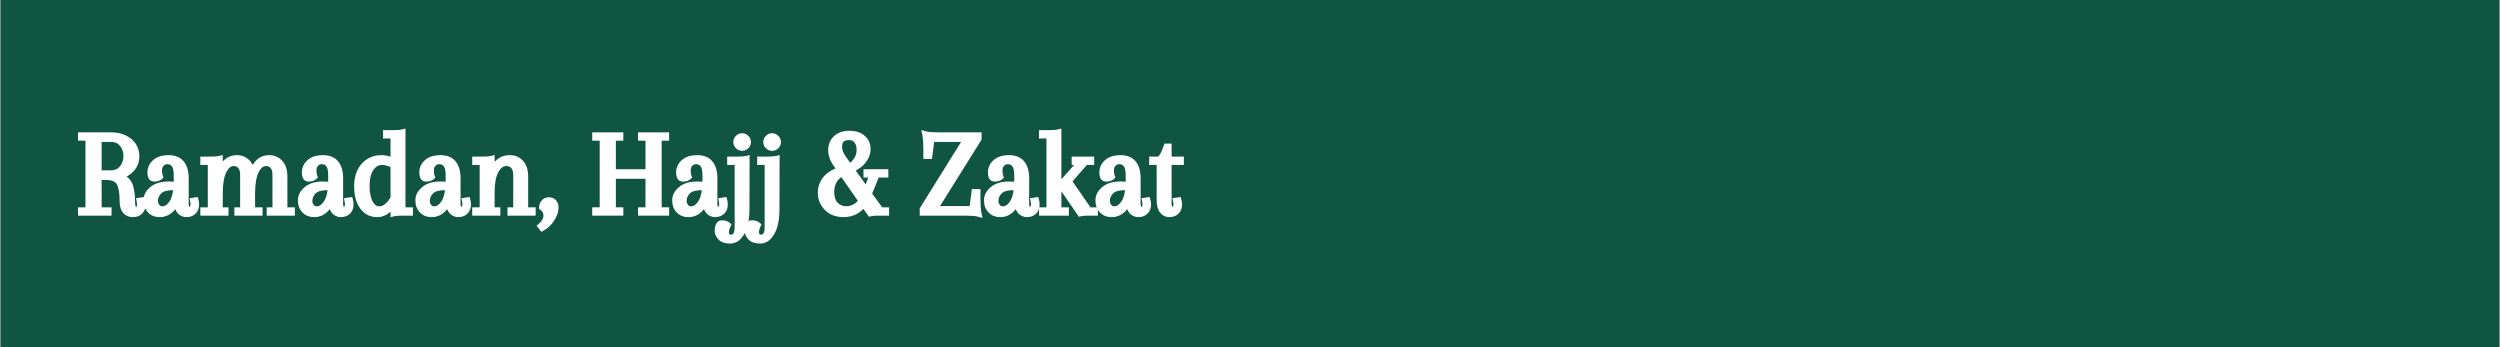 <svg version="1.0" preserveAspectRatio="xMidYMid meet" height="529" viewBox="0 0 2856 396.75" zoomAndPan="magnify" width="3808" xmlns:xlink="http://www.w3.org/1999/xlink" xmlns="http://www.w3.org/2000/svg"><rect x="0" y="0" width="2856" height="396.75" fill="#808080" stroke="none"/><defs><g></g><clipPath id="0c7dac974a"><path clip-rule="nonzero" d="M 0.898 0 L 2855.102 0 L 2855.102 396.5 L 0.898 396.5 Z M 0.898 0"></path></clipPath></defs><g clip-path="url(#0c7dac974a)"><path fill-rule="nonzero" fill-opacity="1" d="M 0.898 0 L 2855.102 0 L 2855.102 396.5 L 0.898 396.5 Z M 0.898 0" fill="#ffffff"></path><path fill-rule="nonzero" fill-opacity="1" d="M 0.898 0 L 2855.102 0 L 2855.102 396.5 L 0.898 396.5 Z M 0.898 0" fill="#105541"></path></g><g fill-opacity="1" fill="#ffffff"><g transform="translate(87.695, 242.849)"><g><path d="M 67.578 -6.438 C 67.672 -6.438 67.719 -6.438 67.719 -6.438 C 67.812 -6.438 67.879 -6.457 67.922 -6.5 C 67.973 -6.551 68.094 -6.672 68.281 -6.859 C 68.645 -7.328 68.828 -8.023 68.828 -8.953 C 68.828 -10.348 68.691 -11.609 68.422 -12.734 L 67.719 -16.375 L 71.359 -16.922 L 74.016 -17.344 L 77.094 -17.766 L 77.922 -14.688 C 78.391 -13.008 78.625 -11.191 78.625 -9.234 C 78.625 -4.848 77.27 -1.348 74.562 1.266 C 71.863 3.867 68.461 5.172 64.359 5.172 C 59.41 5.172 55.609 3.562 52.953 0.344 C 50.297 -2.875 48.969 -7.234 48.969 -12.734 C 48.969 -21.773 47.895 -28.301 45.75 -32.312 C 45.094 -33.438 44.207 -34.367 43.094 -35.109 C 42.156 -35.766 40.914 -36.281 39.375 -36.656 C 37.844 -37.031 36.051 -37.219 34 -37.219 L 28.406 -37.219 L 28.406 -6.016 L 39.734 -6.016 L 39.734 3.5 L 1.406 3.5 L 1.406 -6.016 L 9.938 -6.016 L 9.938 -82.125 L 1.406 -82.125 L 1.406 -91.641 L 39.734 -91.641 C 42.535 -91.641 45.238 -91.379 47.844 -90.859 C 50.457 -90.348 52.93 -89.555 55.266 -88.484 C 57.598 -87.41 59.789 -86.082 61.844 -84.5 C 65.008 -81.977 67.406 -79.039 69.031 -75.688 C 70.664 -72.332 71.484 -68.602 71.484 -64.5 C 71.484 -57.781 69.391 -52.133 65.203 -47.562 C 62.867 -44.957 60.113 -42.812 56.938 -41.125 C 58.156 -40.289 59.227 -39.336 60.156 -38.266 C 61.094 -37.191 61.91 -36.023 62.609 -34.766 C 63.305 -33.504 63.891 -32.129 64.359 -30.641 C 64.734 -29.336 65.055 -27.984 65.328 -26.578 C 65.609 -25.18 65.844 -23.734 66.031 -22.234 C 66.219 -20.742 66.359 -19.207 66.453 -17.625 C 66.547 -16.039 66.594 -14.41 66.594 -12.734 C 66.594 -9.461 66.922 -7.363 67.578 -6.438 Z M 39.031 -80.719 L 28.406 -80.719 L 28.406 -48.266 L 39.031 -48.266 C 43.508 -48.266 46.961 -49.805 49.391 -52.891 C 51.992 -56.148 53.297 -60.02 53.297 -64.5 C 53.297 -65.145 53.273 -65.77 53.234 -66.375 C 53.191 -66.988 53.125 -67.598 53.031 -68.203 C 52.938 -68.805 52.797 -69.391 52.609 -69.953 C 52.422 -70.516 52.234 -71.07 52.047 -71.625 C 51.859 -72.188 51.625 -72.723 51.344 -73.234 C 51.062 -73.754 50.758 -74.242 50.438 -74.703 C 50.113 -75.172 49.766 -75.641 49.391 -76.109 C 48.172 -77.691 46.723 -78.852 45.047 -79.594 C 43.367 -80.344 41.363 -80.719 39.031 -80.719 Z M 39.031 -80.719"></path></g></g></g><g fill-opacity="1" fill="#ffffff"><g transform="translate(161.844, 242.849)"><g><path d="M 36.656 -35.25 L 36.656 -42.391 C 36.656 -47.242 36.047 -50.602 34.828 -52.469 C 33.617 -54.332 31.848 -55.266 29.516 -55.266 C 29.055 -55.266 28.641 -55.238 28.266 -55.188 C 27.891 -55.145 27.562 -55.078 27.281 -54.984 C 27 -54.891 26.719 -54.75 26.438 -54.562 C 26.156 -54.375 25.898 -54.188 25.672 -54 C 25.441 -53.812 25.234 -53.625 25.047 -53.438 C 24.391 -52.695 23.922 -51.906 23.641 -51.062 C 23.359 -50.227 23.219 -49.297 23.219 -48.266 C 23.219 -45.836 23.5 -43.832 24.062 -42.25 L 24.906 -40.016 L 23.219 -38.328 C 22.008 -37.305 20.656 -36.562 19.156 -36.094 C 17.664 -35.625 16.035 -35.391 14.266 -35.391 C 12.867 -35.391 11.613 -35.719 10.5 -36.375 C 7.883 -37.957 6.578 -41.082 6.578 -45.75 C 6.578 -51.344 8.77 -56.098 13.156 -60.016 C 17.445 -63.742 23.32 -65.609 30.781 -65.609 C 38.238 -65.609 43.926 -63.301 47.844 -58.688 C 51.758 -54.07 53.719 -47.566 53.719 -39.172 L 53.719 -10.5 C 53.719 -9.75 53.766 -9.047 53.859 -8.391 C 53.953 -7.742 54.047 -7.281 54.141 -7 C 54.234 -6.719 54.328 -6.531 54.422 -6.438 C 54.609 -6.438 54.844 -6.625 55.125 -7 C 55.594 -7.551 55.828 -8.203 55.828 -8.953 C 55.828 -10.348 55.688 -11.609 55.406 -12.734 L 54.703 -16.375 L 58.344 -16.922 L 61 -17.344 L 64.078 -17.766 L 64.922 -14.688 C 65.379 -13.008 65.609 -11.191 65.609 -9.234 C 65.609 -4.848 64.258 -1.348 61.562 1.266 C 58.852 3.867 55.398 5.172 51.203 5.172 C 49.055 5.172 47.051 4.703 45.188 3.766 C 43.32 2.836 41.738 1.535 40.438 -0.141 C 40.062 -0.703 39.688 -1.332 39.312 -2.031 C 38.938 -2.727 38.609 -3.359 38.328 -3.922 C 37.773 -3.172 37.219 -2.492 36.656 -1.891 C 36.094 -1.285 35.488 -0.703 34.844 -0.141 C 30.738 3.398 26.023 5.172 20.703 5.172 C 15.109 5.172 10.633 3.398 7.281 -0.141 C 3.82 -3.68 2.094 -8.297 2.094 -13.984 C 2.094 -19.773 4.707 -24.859 9.938 -29.234 C 14.969 -33.43 22.008 -35.531 31.062 -35.531 C 32.363 -35.531 34.227 -35.438 36.656 -35.25 Z M 23.781 -7.141 C 26.488 -7.141 29.055 -8.863 31.484 -12.312 C 33.723 -15.477 35.211 -19.91 35.953 -25.609 C 29.422 -25.609 24.898 -24.395 22.391 -21.969 C 19.867 -19.445 18.609 -16.648 18.609 -13.578 C 18.609 -13.297 18.609 -13.016 18.609 -12.734 C 18.609 -12.453 18.629 -12.191 18.672 -11.953 C 18.723 -11.723 18.797 -11.488 18.891 -11.25 C 18.984 -11.02 19.078 -10.789 19.172 -10.562 C 19.266 -10.332 19.359 -10.125 19.453 -9.938 C 19.547 -9.75 19.66 -9.562 19.797 -9.375 C 19.93 -9.188 20.047 -9 20.141 -8.812 C 20.703 -8.156 21.238 -7.711 21.75 -7.484 C 22.27 -7.254 22.945 -7.141 23.781 -7.141 Z M 23.781 -7.141"></path></g></g></g><g fill-opacity="1" fill="#ffffff"><g transform="translate(226.06, 242.849)"><g><path d="M 102.266 -40.859 L 102.266 -6.016 L 110.812 -6.016 L 110.812 3.5 L 78.625 3.5 L 78.625 -6.016 L 85.203 -6.016 L 85.203 -42.672 C 85.203 -46.586 84.504 -49.336 83.109 -50.922 C 81.891 -52.422 80.113 -53.172 77.781 -53.172 C 77.133 -53.172 76.504 -53.078 75.891 -52.891 C 75.285 -52.703 74.68 -52.422 74.078 -52.047 C 73.473 -51.672 72.891 -51.156 72.328 -50.5 C 71.766 -49.852 71.16 -49.062 70.516 -48.125 C 70.141 -47.469 69.766 -46.77 69.391 -46.031 C 68.086 -43.414 67.086 -40.055 66.391 -35.953 C 65.691 -31.848 65.344 -27.094 65.344 -21.688 L 65.344 -6.016 L 73.875 -6.016 L 73.875 3.5 L 41.688 3.5 L 41.688 -6.016 L 48.266 -6.016 L 48.266 -42.672 C 48.266 -46.586 47.566 -49.336 46.172 -50.922 C 44.953 -52.422 43.18 -53.172 40.859 -53.172 C 39.266 -53.172 37.789 -52.633 36.438 -51.562 C 35.094 -50.488 33.766 -48.645 32.453 -46.031 C 29.754 -40.531 28.406 -32.414 28.406 -21.688 L 28.406 -6.016 L 34.969 -6.016 L 34.969 3.5 L 2.797 3.5 L 2.797 -6.016 L 11.328 -6.016 L 11.328 -54.422 L 2.797 -54.422 L 2.797 -63.938 L 13.156 -63.938 C 18.469 -63.938 22.102 -64.172 24.062 -64.641 L 28.406 -65.75 L 28.406 -58.344 C 30.551 -60.77 33 -62.586 35.75 -63.797 C 38.5 -65.004 41.504 -65.609 44.766 -65.609 C 50.18 -65.609 54.895 -63.648 58.906 -59.734 C 59.094 -59.547 59.254 -59.359 59.391 -59.172 C 59.523 -58.992 59.688 -58.812 59.875 -58.625 C 60.062 -58.438 60.223 -58.25 60.359 -58.062 C 60.504 -57.875 60.645 -57.688 60.781 -57.5 C 60.926 -57.312 61.066 -57.098 61.203 -56.859 C 61.348 -56.629 61.488 -56.422 61.625 -56.234 C 61.77 -56.055 61.91 -55.848 62.047 -55.609 C 62.191 -55.379 62.305 -55.172 62.391 -54.984 C 62.484 -54.797 62.578 -54.609 62.672 -54.422 C 66.961 -61.879 73.305 -65.609 81.703 -65.609 C 87.391 -65.609 92.238 -63.508 96.25 -59.312 C 100.258 -55.125 102.266 -48.973 102.266 -40.859 Z M 102.266 -40.859"></path></g></g></g><g fill-opacity="1" fill="#ffffff"><g transform="translate(338.263, 242.849)"><g><path d="M 36.656 -35.25 L 36.656 -42.391 C 36.656 -47.242 36.047 -50.602 34.828 -52.469 C 33.617 -54.332 31.848 -55.266 29.516 -55.266 C 29.055 -55.266 28.641 -55.238 28.266 -55.188 C 27.891 -55.145 27.562 -55.078 27.281 -54.984 C 27 -54.891 26.719 -54.75 26.438 -54.562 C 26.156 -54.375 25.898 -54.188 25.672 -54 C 25.441 -53.812 25.234 -53.625 25.047 -53.438 C 24.391 -52.695 23.922 -51.906 23.641 -51.062 C 23.359 -50.227 23.219 -49.297 23.219 -48.266 C 23.219 -45.836 23.5 -43.832 24.062 -42.25 L 24.906 -40.016 L 23.219 -38.328 C 22.008 -37.305 20.656 -36.562 19.156 -36.094 C 17.664 -35.625 16.035 -35.391 14.266 -35.391 C 12.867 -35.391 11.613 -35.719 10.5 -36.375 C 7.883 -37.957 6.578 -41.082 6.578 -45.75 C 6.578 -51.344 8.77 -56.098 13.156 -60.016 C 17.445 -63.742 23.32 -65.609 30.781 -65.609 C 38.238 -65.609 43.926 -63.301 47.844 -58.688 C 51.758 -54.07 53.719 -47.566 53.719 -39.172 L 53.719 -10.5 C 53.719 -9.75 53.766 -9.047 53.859 -8.391 C 53.953 -7.742 54.047 -7.281 54.141 -7 C 54.234 -6.719 54.328 -6.531 54.422 -6.438 C 54.609 -6.438 54.844 -6.625 55.125 -7 C 55.594 -7.551 55.828 -8.203 55.828 -8.953 C 55.828 -10.348 55.688 -11.609 55.406 -12.734 L 54.703 -16.375 L 58.344 -16.922 L 61 -17.344 L 64.078 -17.766 L 64.922 -14.688 C 65.379 -13.008 65.609 -11.191 65.609 -9.234 C 65.609 -4.848 64.258 -1.348 61.562 1.266 C 58.852 3.867 55.398 5.172 51.203 5.172 C 49.055 5.172 47.051 4.703 45.188 3.766 C 43.32 2.836 41.738 1.535 40.438 -0.141 C 40.062 -0.703 39.688 -1.332 39.312 -2.031 C 38.938 -2.727 38.609 -3.359 38.328 -3.922 C 37.773 -3.172 37.219 -2.492 36.656 -1.891 C 36.094 -1.285 35.488 -0.703 34.844 -0.141 C 30.738 3.398 26.023 5.172 20.703 5.172 C 15.109 5.172 10.633 3.398 7.281 -0.141 C 3.82 -3.68 2.094 -8.297 2.094 -13.984 C 2.094 -19.773 4.707 -24.859 9.938 -29.234 C 14.969 -33.43 22.008 -35.531 31.062 -35.531 C 32.363 -35.531 34.227 -35.438 36.656 -35.25 Z M 23.781 -7.141 C 26.488 -7.141 29.055 -8.863 31.484 -12.312 C 33.723 -15.477 35.211 -19.91 35.953 -25.609 C 29.422 -25.609 24.898 -24.395 22.391 -21.969 C 19.867 -19.445 18.609 -16.648 18.609 -13.578 C 18.609 -13.297 18.609 -13.016 18.609 -12.734 C 18.609 -12.453 18.629 -12.191 18.672 -11.953 C 18.723 -11.723 18.797 -11.488 18.891 -11.25 C 18.984 -11.02 19.078 -10.789 19.172 -10.562 C 19.266 -10.332 19.359 -10.125 19.453 -9.938 C 19.547 -9.75 19.66 -9.562 19.797 -9.375 C 19.93 -9.188 20.047 -9 20.141 -8.812 C 20.703 -8.156 21.238 -7.711 21.75 -7.484 C 22.27 -7.254 22.945 -7.141 23.781 -7.141 Z M 23.781 -7.141"></path></g></g></g><g fill-opacity="1" fill="#ffffff"><g transform="translate(402.479, 242.849)"><g><path d="M 43.656 0.844 L 43.656 -1.125 C 39.176 3.07 34.141 5.172 28.547 5.172 C 20.242 5.172 13.711 1.863 8.953 -4.75 C 4.379 -11.094 2.094 -19.535 2.094 -30.078 C 2.094 -40.805 4.984 -49.391 10.766 -55.828 C 16.742 -62.348 24.207 -65.609 33.156 -65.609 C 36.883 -65.609 40.383 -65.004 43.656 -63.797 L 43.656 -84.641 L 35.109 -84.641 L 35.109 -94.156 L 45.469 -94.156 C 50.781 -94.156 54.414 -94.391 56.375 -94.859 L 60.719 -95.969 L 60.719 -6.016 L 69.25 -6.016 L 69.25 3.5 L 58.906 3.5 C 57.594 3.5 56.328 3.52 55.109 3.562 C 53.898 3.613 52.852 3.66 51.969 3.703 C 51.082 3.754 50.312 3.828 49.656 3.922 C 49.008 4.016 48.453 4.109 47.984 4.203 L 43.656 5.312 Z M 24.062 -48.688 C 21.176 -44.488 19.734 -38.473 19.734 -30.641 C 19.734 -22.711 20.941 -16.648 23.359 -12.453 C 24.109 -11.148 24.898 -10.098 25.734 -9.297 C 26.578 -8.504 27.395 -7.945 28.188 -7.625 C 28.977 -7.301 29.844 -7.141 30.781 -7.141 C 35.258 -7.141 39.551 -10.539 43.656 -17.344 L 43.656 -51.906 C 40.383 -53.582 37.023 -54.422 33.578 -54.422 C 29.941 -54.422 26.77 -52.508 24.062 -48.688 Z M 24.062 -48.688"></path></g></g></g><g fill-opacity="1" fill="#ffffff"><g transform="translate(472.431, 242.849)"><g><path d="M 36.656 -35.25 L 36.656 -42.391 C 36.656 -47.242 36.047 -50.602 34.828 -52.469 C 33.617 -54.332 31.848 -55.266 29.516 -55.266 C 29.055 -55.266 28.641 -55.238 28.266 -55.188 C 27.891 -55.145 27.562 -55.078 27.281 -54.984 C 27 -54.891 26.719 -54.75 26.438 -54.562 C 26.156 -54.375 25.898 -54.188 25.672 -54 C 25.441 -53.812 25.234 -53.625 25.047 -53.438 C 24.391 -52.695 23.922 -51.906 23.641 -51.062 C 23.359 -50.227 23.219 -49.297 23.219 -48.266 C 23.219 -45.836 23.5 -43.832 24.062 -42.25 L 24.906 -40.016 L 23.219 -38.328 C 22.008 -37.305 20.656 -36.562 19.156 -36.094 C 17.664 -35.625 16.035 -35.391 14.266 -35.391 C 12.867 -35.391 11.613 -35.719 10.5 -36.375 C 7.883 -37.957 6.578 -41.082 6.578 -45.75 C 6.578 -51.344 8.77 -56.098 13.156 -60.016 C 17.445 -63.742 23.32 -65.609 30.781 -65.609 C 38.238 -65.609 43.926 -63.301 47.844 -58.688 C 51.758 -54.07 53.719 -47.566 53.719 -39.172 L 53.719 -10.5 C 53.719 -9.75 53.766 -9.047 53.859 -8.391 C 53.953 -7.742 54.047 -7.281 54.141 -7 C 54.234 -6.719 54.328 -6.531 54.422 -6.438 C 54.609 -6.438 54.844 -6.625 55.125 -7 C 55.594 -7.551 55.828 -8.203 55.828 -8.953 C 55.828 -10.348 55.688 -11.609 55.406 -12.734 L 54.703 -16.375 L 58.344 -16.922 L 61 -17.344 L 64.078 -17.766 L 64.922 -14.688 C 65.379 -13.008 65.609 -11.191 65.609 -9.234 C 65.609 -4.848 64.258 -1.348 61.562 1.266 C 58.852 3.867 55.398 5.172 51.203 5.172 C 49.055 5.172 47.051 4.703 45.188 3.766 C 43.32 2.836 41.738 1.535 40.438 -0.141 C 40.062 -0.703 39.688 -1.332 39.312 -2.031 C 38.938 -2.727 38.609 -3.359 38.328 -3.922 C 37.773 -3.172 37.219 -2.492 36.656 -1.891 C 36.094 -1.285 35.488 -0.703 34.844 -0.141 C 30.738 3.398 26.023 5.172 20.703 5.172 C 15.109 5.172 10.633 3.398 7.281 -0.141 C 3.82 -3.68 2.094 -8.297 2.094 -13.984 C 2.094 -19.773 4.707 -24.859 9.938 -29.234 C 14.969 -33.43 22.008 -35.531 31.062 -35.531 C 32.363 -35.531 34.227 -35.438 36.656 -35.25 Z M 23.781 -7.141 C 26.488 -7.141 29.055 -8.863 31.484 -12.312 C 33.723 -15.477 35.211 -19.91 35.953 -25.609 C 29.422 -25.609 24.898 -24.395 22.391 -21.969 C 19.867 -19.445 18.609 -16.648 18.609 -13.578 C 18.609 -13.297 18.609 -13.016 18.609 -12.734 C 18.609 -12.453 18.629 -12.191 18.672 -11.953 C 18.723 -11.723 18.797 -11.488 18.891 -11.25 C 18.984 -11.02 19.078 -10.789 19.172 -10.562 C 19.266 -10.332 19.359 -10.125 19.453 -9.938 C 19.547 -9.75 19.66 -9.562 19.797 -9.375 C 19.93 -9.188 20.047 -9 20.141 -8.812 C 20.703 -8.156 21.238 -7.711 21.75 -7.484 C 22.27 -7.254 22.945 -7.141 23.781 -7.141 Z M 23.781 -7.141"></path></g></g></g><g fill-opacity="1" fill="#ffffff"><g transform="translate(536.647, 242.849)"><g><path d="M 66.734 -40.859 L 66.734 -6.016 L 75.266 -6.016 L 75.266 3.5 L 43.094 3.5 L 43.094 -6.016 L 49.672 -6.016 L 49.672 -42.672 C 49.672 -46.492 48.922 -49.242 47.422 -50.922 C 46.023 -52.422 44.113 -53.172 41.688 -53.172 C 38.238 -53.172 35.254 -50.883 32.734 -46.312 C 29.848 -41.176 28.406 -33.523 28.406 -23.359 L 28.406 -6.016 L 34.969 -6.016 L 34.969 3.5 L 2.797 3.5 L 2.797 -6.016 L 11.328 -6.016 L 11.328 -54.422 L 2.797 -54.422 L 2.797 -63.938 L 13.156 -63.938 C 18.469 -63.938 22.102 -64.172 24.062 -64.641 L 28.406 -65.75 L 28.406 -57.922 C 32.781 -63.047 38.609 -65.609 45.891 -65.609 C 51.766 -65.609 56.707 -63.508 60.719 -59.312 C 64.727 -55.125 66.734 -48.973 66.734 -40.859 Z M 66.734 -40.859"></path></g></g></g><g fill-opacity="1" fill="#ffffff"><g transform="translate(613.314, 242.849)"><g><path d="M 2.094 12.875 C 5.738 9.695 7.562 6.617 7.562 3.641 C 7.562 0.742 6.395 -1.492 4.062 -3.078 L 2.375 -4.203 L 2.516 -6.156 C 2.609 -9.227 3.68 -11.883 5.734 -14.125 C 7.879 -16.363 10.492 -17.484 13.578 -17.484 C 17.023 -17.484 19.75 -16.383 21.75 -14.188 C 23.758 -12 24.766 -9.133 24.766 -5.594 C 24.766 -1.113 23.176 3.688 20 8.812 C 16.832 13.852 12.734 17.77 7.703 20.562 L 5.172 21.969 L 3.219 19.594 L 1.672 17.625 L -0.281 15.109 Z M 2.094 12.875"></path></g></g></g><g fill-opacity="1" fill="#ffffff"><g transform="translate(640.176, 242.849)"><g></g></g></g><g fill-opacity="1" fill="#ffffff"><g transform="translate(675.152, 242.849)"><g><path d="M 62.266 -6.016 L 62.266 -38.609 L 28.406 -38.609 L 28.406 -6.016 L 36.938 -6.016 L 36.938 3.5 L 1.406 3.5 L 1.406 -6.016 L 9.938 -6.016 L 9.938 -82.125 L 1.406 -82.125 L 1.406 -91.641 L 36.938 -91.641 L 36.938 -82.125 L 28.406 -82.125 L 28.406 -49.531 L 62.266 -49.531 L 62.266 -82.125 L 53.719 -82.125 L 53.719 -91.641 L 89.266 -91.641 L 89.266 -82.125 L 80.719 -82.125 L 80.719 -6.016 L 89.266 -6.016 L 89.266 3.5 L 53.719 3.5 L 53.719 -6.016 Z M 62.266 -6.016"></path></g></g></g><g fill-opacity="1" fill="#ffffff"><g transform="translate(765.818, 242.849)"><g><path d="M 36.656 -35.25 L 36.656 -42.391 C 36.656 -47.242 36.047 -50.602 34.828 -52.469 C 33.617 -54.332 31.848 -55.266 29.516 -55.266 C 29.055 -55.266 28.641 -55.238 28.266 -55.188 C 27.891 -55.145 27.562 -55.078 27.281 -54.984 C 27 -54.891 26.719 -54.75 26.438 -54.562 C 26.156 -54.375 25.898 -54.188 25.672 -54 C 25.441 -53.812 25.234 -53.625 25.047 -53.438 C 24.391 -52.695 23.922 -51.906 23.641 -51.062 C 23.359 -50.227 23.219 -49.297 23.219 -48.266 C 23.219 -45.836 23.5 -43.832 24.062 -42.25 L 24.906 -40.016 L 23.219 -38.328 C 22.008 -37.305 20.656 -36.562 19.156 -36.094 C 17.664 -35.625 16.035 -35.391 14.266 -35.391 C 12.867 -35.391 11.613 -35.719 10.5 -36.375 C 7.883 -37.957 6.578 -41.082 6.578 -45.75 C 6.578 -51.344 8.77 -56.098 13.156 -60.016 C 17.445 -63.742 23.32 -65.609 30.781 -65.609 C 38.238 -65.609 43.926 -63.301 47.844 -58.688 C 51.758 -54.07 53.719 -47.566 53.719 -39.172 L 53.719 -10.5 C 53.719 -9.75 53.766 -9.047 53.859 -8.391 C 53.953 -7.742 54.047 -7.281 54.141 -7 C 54.234 -6.719 54.328 -6.531 54.422 -6.438 C 54.609 -6.438 54.844 -6.625 55.125 -7 C 55.594 -7.551 55.828 -8.203 55.828 -8.953 C 55.828 -10.348 55.688 -11.609 55.406 -12.734 L 54.703 -16.375 L 58.344 -16.922 L 61 -17.344 L 64.078 -17.766 L 64.922 -14.688 C 65.379 -13.008 65.609 -11.191 65.609 -9.234 C 65.609 -4.848 64.258 -1.348 61.562 1.266 C 58.852 3.867 55.398 5.172 51.203 5.172 C 49.055 5.172 47.051 4.703 45.188 3.766 C 43.32 2.836 41.738 1.535 40.438 -0.141 C 40.062 -0.703 39.688 -1.332 39.312 -2.031 C 38.938 -2.727 38.609 -3.359 38.328 -3.922 C 37.773 -3.172 37.219 -2.492 36.656 -1.891 C 36.094 -1.285 35.488 -0.703 34.844 -0.141 C 30.738 3.398 26.023 5.172 20.703 5.172 C 15.109 5.172 10.633 3.398 7.281 -0.141 C 3.82 -3.68 2.094 -8.297 2.094 -13.984 C 2.094 -19.773 4.707 -24.859 9.938 -29.234 C 14.969 -33.43 22.008 -35.531 31.062 -35.531 C 32.363 -35.531 34.227 -35.438 36.656 -35.25 Z M 23.781 -7.141 C 26.488 -7.141 29.055 -8.863 31.484 -12.312 C 33.723 -15.477 35.211 -19.91 35.953 -25.609 C 29.422 -25.609 24.898 -24.395 22.391 -21.969 C 19.867 -19.445 18.609 -16.648 18.609 -13.578 C 18.609 -13.297 18.609 -13.016 18.609 -12.734 C 18.609 -12.453 18.629 -12.191 18.672 -11.953 C 18.723 -11.723 18.797 -11.488 18.891 -11.25 C 18.984 -11.02 19.078 -10.789 19.172 -10.562 C 19.266 -10.332 19.359 -10.125 19.453 -9.938 C 19.547 -9.75 19.66 -9.562 19.797 -9.375 C 19.93 -9.188 20.047 -9 20.141 -8.812 C 20.703 -8.156 21.238 -7.711 21.75 -7.484 C 22.27 -7.254 22.945 -7.141 23.781 -7.141 Z M 23.781 -7.141"></path></g></g></g><g fill-opacity="1" fill="#ffffff"><g transform="translate(830.034, 242.849)"><g><path d="M 7.688 -80.594 C 7.688 -83.477 8.711 -85.852 10.766 -87.719 C 12.723 -89.676 15.055 -90.656 17.766 -90.656 C 19.078 -90.656 20.336 -90.398 21.547 -89.891 C 22.754 -89.379 23.828 -88.656 24.766 -87.719 C 25.785 -86.789 26.551 -85.719 27.062 -84.5 C 27.582 -83.289 27.844 -81.988 27.844 -80.594 C 27.844 -79.656 27.723 -78.766 27.484 -77.922 C 27.254 -77.086 26.906 -76.273 26.438 -75.484 C 25.977 -74.691 25.422 -74.016 24.766 -73.453 C 23.828 -72.516 22.754 -71.789 21.547 -71.281 C 20.336 -70.77 19.078 -70.516 17.766 -70.516 C 16.461 -70.516 15.203 -70.77 13.984 -71.281 C 12.773 -71.789 11.703 -72.516 10.766 -73.453 C 9.742 -74.379 8.973 -75.445 8.453 -76.656 C 7.941 -77.875 7.688 -79.188 7.688 -80.594 Z M 26.297 -61.281 L 26.156 -4.484 C 26.156 7.922 24.242 17.484 20.422 24.203 C 19.586 25.598 18.727 26.879 17.844 28.047 C 16.957 29.211 16 30.258 14.969 31.188 C 13.945 32.125 12.875 32.875 11.75 33.438 C 9.414 34.738 6.945 35.391 4.344 35.391 C 1.352 35.391 -1.281 35.016 -3.562 34.266 C -5.852 33.523 -7.742 32.363 -9.234 30.781 C -12.129 27.695 -13.578 24.336 -13.578 20.703 C -13.578 17.348 -12.898 14.523 -11.547 12.234 C -10.191 9.953 -8.066 8.812 -5.172 8.812 C -1.629 8.812 1.305 9.789 3.641 11.75 L 5.734 13.438 L 4.484 15.953 C 3.359 18.285 2.797 20.242 2.797 21.828 C 2.797 22.941 2.891 23.734 3.078 24.203 C 3.266 24.672 3.473 24.953 3.703 25.047 C 3.941 25.141 4.383 25.188 5.031 25.188 C 5.781 25.188 6.391 25.047 6.859 24.766 C 8.441 23.828 9.234 21.164 9.234 16.781 L 9.234 -54.422 L 0.703 -54.422 L 0.703 -63.938 L 11.047 -63.938 C 16.367 -63.938 20.008 -64.172 21.969 -64.641 L 26.297 -65.75 Z M 26.297 -61.281"></path></g></g></g><g fill-opacity="1" fill="#ffffff"><g transform="translate(864.31, 242.849)"><g><path d="M 7.688 -80.594 C 7.688 -83.477 8.711 -85.852 10.766 -87.719 C 12.723 -89.676 15.055 -90.656 17.766 -90.656 C 19.078 -90.656 20.336 -90.398 21.547 -89.891 C 22.754 -89.379 23.828 -88.656 24.766 -87.719 C 25.785 -86.789 26.551 -85.719 27.062 -84.5 C 27.582 -83.289 27.844 -81.988 27.844 -80.594 C 27.844 -79.656 27.723 -78.766 27.484 -77.922 C 27.254 -77.086 26.906 -76.273 26.438 -75.484 C 25.977 -74.691 25.422 -74.016 24.766 -73.453 C 23.828 -72.516 22.754 -71.789 21.547 -71.281 C 20.336 -70.77 19.078 -70.516 17.766 -70.516 C 16.461 -70.516 15.203 -70.77 13.984 -71.281 C 12.773 -71.789 11.703 -72.516 10.766 -73.453 C 9.742 -74.379 8.973 -75.445 8.453 -76.656 C 7.941 -77.875 7.688 -79.188 7.688 -80.594 Z M 26.297 -61.281 L 26.156 -4.484 C 26.156 7.922 24.242 17.484 20.422 24.203 C 19.586 25.598 18.727 26.879 17.844 28.047 C 16.957 29.211 16 30.258 14.969 31.188 C 13.945 32.125 12.875 32.875 11.75 33.438 C 9.414 34.738 6.945 35.391 4.344 35.391 C 1.352 35.391 -1.281 35.016 -3.562 34.266 C -5.852 33.523 -7.742 32.363 -9.234 30.781 C -12.129 27.695 -13.578 24.336 -13.578 20.703 C -13.578 17.348 -12.898 14.523 -11.547 12.234 C -10.191 9.953 -8.066 8.812 -5.172 8.812 C -1.629 8.812 1.305 9.789 3.641 11.75 L 5.734 13.438 L 4.484 15.953 C 3.359 18.285 2.797 20.242 2.797 21.828 C 2.797 22.941 2.891 23.734 3.078 24.203 C 3.266 24.672 3.473 24.953 3.703 25.047 C 3.941 25.141 4.383 25.188 5.031 25.188 C 5.781 25.188 6.391 25.047 6.859 24.766 C 8.441 23.828 9.234 21.164 9.234 16.781 L 9.234 -54.422 L 0.703 -54.422 L 0.703 -63.938 L 11.047 -63.938 C 16.367 -63.938 20.008 -64.172 21.969 -64.641 L 26.297 -65.75 Z M 26.297 -61.281"></path></g></g></g><g fill-opacity="1" fill="#ffffff"><g transform="translate(898.587, 242.849)"><g></g></g></g><g fill-opacity="1" fill="#ffffff"><g transform="translate(933.563, 242.849)"><g><path d="M 54.422 -87.578 C 56.566 -85.617 58.195 -83.406 59.312 -80.938 C 60.438 -78.469 61 -75.785 61 -72.891 C 61 -70.086 60.531 -67.379 59.594 -64.766 C 58.664 -62.16 57.27 -59.645 55.406 -57.219 C 52.508 -53.488 48.734 -50.41 44.078 -47.984 L 55.406 -32.172 L 58.344 -40.016 L 52.891 -40.016 L 52.891 -49.531 L 81.281 -49.531 L 81.281 -40.016 L 70.234 -40.016 L 62.812 -21.688 L 74.297 -6.016 L 82.125 -6.016 L 82.125 3.5 L 70.797 3.5 C 69.391 3.5 68.055 3.52 66.797 3.562 C 65.547 3.613 64.477 3.707 63.594 3.844 C 62.707 3.988 61.984 4.109 61.422 4.203 L 59.047 4.75 L 57.781 2.797 L 52.75 -4.203 C 46.781 2.047 39.223 5.172 30.078 5.172 C 21.035 5.172 13.852 2.375 8.531 -3.219 C 3.312 -8.812 0.703 -15.203 0.703 -22.391 C 0.703 -29.379 2.848 -35.488 7.141 -40.719 C 10.492 -44.82 15.062 -48.035 20.844 -50.359 L 19.172 -52.891 C 14.785 -58.953 12.594 -65.109 12.594 -71.359 C 12.594 -77.879 14.785 -83.191 19.172 -87.297 C 23.555 -91.398 29.477 -93.453 36.938 -93.453 C 38.707 -93.453 40.383 -93.332 41.969 -93.094 C 43.551 -92.863 45.086 -92.516 46.578 -92.047 C 48.078 -91.586 49.477 -90.984 50.781 -90.234 C 52.094 -89.492 53.305 -88.609 54.422 -87.578 Z M 32.875 -7.281 C 38.195 -7.281 42.723 -9.332 46.453 -13.438 L 27.562 -40.578 C 22.156 -36.754 19.453 -31.016 19.453 -23.359 C 19.453 -17.953 20.754 -13.895 23.359 -11.188 C 25.973 -8.582 29.145 -7.281 32.875 -7.281 Z M 36.656 -82.828 C 33.57 -82.828 31.426 -82.242 30.219 -81.078 C 29.008 -79.91 28.406 -77.785 28.406 -74.703 C 28.406 -71.629 29.801 -68.086 32.594 -64.078 L 37.641 -56.938 C 39.598 -58.344 41.18 -60.117 42.391 -62.266 C 43.328 -63.754 44.004 -65.312 44.422 -66.938 C 44.836 -68.57 45.047 -70.227 45.047 -71.906 C 45.047 -75.27 44.254 -77.977 42.672 -80.031 C 41.273 -81.895 39.27 -82.828 36.656 -82.828 Z M 36.656 -82.828"></path></g></g></g><g fill-opacity="1" fill="#ffffff"><g transform="translate(1014.987, 242.849)"><g></g></g></g><g fill-opacity="1" fill="#ffffff"><g transform="translate(1049.963, 242.849)"><g><path d="M 0.703 0 L 0.703 -4.891 L 1.266 -5.734 L 47.984 -80.719 L 17.625 -80.719 C 17.531 -80.719 17.438 -80.719 17.344 -80.719 C 17.25 -80.719 17.203 -80.719 17.203 -80.719 L 15.109 -64.359 L 14.688 -61.281 L 4.891 -61.281 L 4.891 -71.359 C 4.891 -73.961 4.844 -76.383 4.75 -78.625 C 4.656 -80.863 4.516 -82.82 4.328 -84.5 C 4.148 -86.176 3.969 -87.578 3.781 -88.703 L 2.516 -94.297 L 8.109 -92.75 C 10.723 -92.008 15.578 -91.641 22.672 -91.641 L 71.359 -91.641 L 71.359 -83.25 L 70.797 -82.406 L 23.922 -7.422 L 57.359 -7.422 C 57.453 -7.422 57.547 -7.422 57.641 -7.422 C 57.734 -7.422 57.781 -7.422 57.781 -7.422 L 59.875 -23.781 L 60.297 -26.859 L 70.094 -26.859 L 70.094 -16.781 C 70.094 -12.863 70.188 -9.438 70.375 -6.5 C 70.562 -3.562 70.844 -1.207 71.219 0.562 L 72.469 6.156 L 66.875 4.609 C 64.258 3.867 59.41 3.5 52.328 3.5 L 0.703 3.5 Z M 0.703 0"></path></g></g></g><g fill-opacity="1" fill="#ffffff"><g transform="translate(1122.014, 242.849)"><g><path d="M 36.656 -35.25 L 36.656 -42.391 C 36.656 -47.242 36.047 -50.602 34.828 -52.469 C 33.617 -54.332 31.848 -55.266 29.516 -55.266 C 29.055 -55.266 28.641 -55.238 28.266 -55.188 C 27.891 -55.145 27.562 -55.078 27.281 -54.984 C 27 -54.891 26.719 -54.75 26.438 -54.562 C 26.156 -54.375 25.898 -54.188 25.672 -54 C 25.441 -53.812 25.234 -53.625 25.047 -53.438 C 24.391 -52.695 23.922 -51.906 23.641 -51.062 C 23.359 -50.227 23.219 -49.297 23.219 -48.266 C 23.219 -45.836 23.5 -43.832 24.062 -42.25 L 24.906 -40.016 L 23.219 -38.328 C 22.008 -37.305 20.656 -36.562 19.156 -36.094 C 17.664 -35.625 16.035 -35.391 14.266 -35.391 C 12.867 -35.391 11.613 -35.719 10.5 -36.375 C 7.883 -37.957 6.578 -41.082 6.578 -45.75 C 6.578 -51.344 8.77 -56.098 13.156 -60.016 C 17.445 -63.742 23.32 -65.609 30.781 -65.609 C 38.238 -65.609 43.926 -63.301 47.844 -58.688 C 51.758 -54.07 53.719 -47.566 53.719 -39.172 L 53.719 -10.5 C 53.719 -9.75 53.766 -9.047 53.859 -8.391 C 53.953 -7.742 54.047 -7.281 54.141 -7 C 54.234 -6.719 54.328 -6.531 54.422 -6.438 C 54.609 -6.438 54.844 -6.625 55.125 -7 C 55.594 -7.551 55.828 -8.203 55.828 -8.953 C 55.828 -10.348 55.688 -11.609 55.406 -12.734 L 54.703 -16.375 L 58.344 -16.922 L 61 -17.344 L 64.078 -17.766 L 64.922 -14.688 C 65.379 -13.008 65.609 -11.191 65.609 -9.234 C 65.609 -4.848 64.258 -1.348 61.562 1.266 C 58.852 3.867 55.398 5.172 51.203 5.172 C 49.055 5.172 47.051 4.703 45.188 3.766 C 43.32 2.836 41.738 1.535 40.438 -0.141 C 40.062 -0.703 39.688 -1.332 39.312 -2.031 C 38.938 -2.727 38.609 -3.359 38.328 -3.922 C 37.773 -3.172 37.219 -2.492 36.656 -1.891 C 36.094 -1.285 35.488 -0.703 34.844 -0.141 C 30.738 3.398 26.023 5.172 20.703 5.172 C 15.109 5.172 10.633 3.398 7.281 -0.141 C 3.82 -3.68 2.094 -8.297 2.094 -13.984 C 2.094 -19.773 4.707 -24.859 9.938 -29.234 C 14.969 -33.43 22.008 -35.531 31.062 -35.531 C 32.363 -35.531 34.227 -35.438 36.656 -35.25 Z M 23.781 -7.141 C 26.488 -7.141 29.055 -8.863 31.484 -12.312 C 33.723 -15.477 35.211 -19.91 35.953 -25.609 C 29.422 -25.609 24.898 -24.395 22.391 -21.969 C 19.867 -19.445 18.609 -16.648 18.609 -13.578 C 18.609 -13.297 18.609 -13.016 18.609 -12.734 C 18.609 -12.453 18.629 -12.191 18.672 -11.953 C 18.723 -11.723 18.797 -11.488 18.891 -11.25 C 18.984 -11.02 19.078 -10.789 19.172 -10.562 C 19.266 -10.332 19.359 -10.125 19.453 -9.938 C 19.547 -9.75 19.66 -9.562 19.797 -9.375 C 19.93 -9.188 20.047 -9 20.141 -8.812 C 20.703 -8.156 21.238 -7.711 21.75 -7.484 C 22.27 -7.254 22.945 -7.141 23.781 -7.141 Z M 23.781 -7.141"></path></g></g></g><g fill-opacity="1" fill="#ffffff"><g transform="translate(1186.23, 242.849)"><g><path d="M 9.234 -6.016 L 9.234 -84.641 L 0.703 -84.641 L 0.703 -94.156 L 11.047 -94.156 C 16.367 -94.156 20.008 -94.391 21.969 -94.859 L 26.297 -95.969 L 26.297 -6.016 L 34.844 -6.016 L 34.844 3.5 L 0.703 3.5 L 0.703 -6.016 Z M 41.547 -63.938 L 63.797 -63.938 L 63.797 -54.422 L 55.547 -54.422 C 55.453 -54.328 55.312 -54.234 55.125 -54.141 L 39.031 -35.672 L 59.453 -6.016 L 68 -6.016 L 68 3.5 L 57.922 3.5 C 56.523 3.5 55.219 3.52 54 3.562 C 52.789 3.613 51.742 3.707 50.859 3.844 C 49.973 3.988 49.25 4.109 48.688 4.203 L 46.312 4.75 L 44.906 2.797 L 22.531 -29.797 L 20.984 -32.031 L 22.812 -34.141 L 40.859 -54.422 L 38.047 -54.422 L 38.047 -63.938 Z M 41.547 -63.938"></path></g></g></g><g fill-opacity="1" fill="#ffffff"><g transform="translate(1249.326, 242.849)"><g><path d="M 36.656 -35.25 L 36.656 -42.391 C 36.656 -47.242 36.047 -50.602 34.828 -52.469 C 33.617 -54.332 31.848 -55.266 29.516 -55.266 C 29.055 -55.266 28.641 -55.238 28.266 -55.188 C 27.891 -55.145 27.562 -55.078 27.281 -54.984 C 27 -54.891 26.719 -54.75 26.438 -54.562 C 26.156 -54.375 25.898 -54.188 25.672 -54 C 25.441 -53.812 25.234 -53.625 25.047 -53.438 C 24.391 -52.695 23.922 -51.906 23.641 -51.062 C 23.359 -50.227 23.219 -49.297 23.219 -48.266 C 23.219 -45.836 23.5 -43.832 24.062 -42.25 L 24.906 -40.016 L 23.219 -38.328 C 22.008 -37.305 20.656 -36.562 19.156 -36.094 C 17.664 -35.625 16.035 -35.391 14.266 -35.391 C 12.867 -35.391 11.613 -35.719 10.5 -36.375 C 7.883 -37.957 6.578 -41.082 6.578 -45.75 C 6.578 -51.344 8.77 -56.098 13.156 -60.016 C 17.445 -63.742 23.32 -65.609 30.781 -65.609 C 38.238 -65.609 43.926 -63.301 47.844 -58.688 C 51.758 -54.07 53.719 -47.566 53.719 -39.172 L 53.719 -10.5 C 53.719 -9.75 53.766 -9.047 53.859 -8.391 C 53.953 -7.742 54.047 -7.281 54.141 -7 C 54.234 -6.719 54.328 -6.531 54.422 -6.438 C 54.609 -6.438 54.844 -6.625 55.125 -7 C 55.594 -7.551 55.828 -8.203 55.828 -8.953 C 55.828 -10.348 55.688 -11.609 55.406 -12.734 L 54.703 -16.375 L 58.344 -16.922 L 61 -17.344 L 64.078 -17.766 L 64.922 -14.688 C 65.379 -13.008 65.609 -11.191 65.609 -9.234 C 65.609 -4.848 64.258 -1.348 61.562 1.266 C 58.852 3.867 55.398 5.172 51.203 5.172 C 49.055 5.172 47.051 4.703 45.188 3.766 C 43.32 2.836 41.738 1.535 40.438 -0.141 C 40.062 -0.703 39.688 -1.332 39.312 -2.031 C 38.938 -2.727 38.609 -3.359 38.328 -3.922 C 37.773 -3.172 37.219 -2.492 36.656 -1.891 C 36.094 -1.285 35.488 -0.703 34.844 -0.141 C 30.738 3.398 26.023 5.172 20.703 5.172 C 15.109 5.172 10.633 3.398 7.281 -0.141 C 3.82 -3.68 2.094 -8.297 2.094 -13.984 C 2.094 -19.773 4.707 -24.859 9.938 -29.234 C 14.969 -33.43 22.008 -35.531 31.062 -35.531 C 32.363 -35.531 34.227 -35.438 36.656 -35.25 Z M 23.781 -7.141 C 26.488 -7.141 29.055 -8.863 31.484 -12.312 C 33.723 -15.477 35.211 -19.91 35.953 -25.609 C 29.422 -25.609 24.898 -24.395 22.391 -21.969 C 19.867 -19.445 18.609 -16.648 18.609 -13.578 C 18.609 -13.297 18.609 -13.016 18.609 -12.734 C 18.609 -12.453 18.629 -12.191 18.672 -11.953 C 18.723 -11.723 18.797 -11.488 18.891 -11.25 C 18.984 -11.02 19.078 -10.789 19.172 -10.562 C 19.266 -10.332 19.359 -10.125 19.453 -9.938 C 19.547 -9.75 19.66 -9.562 19.797 -9.375 C 19.93 -9.188 20.047 -9 20.141 -8.812 C 20.703 -8.156 21.238 -7.711 21.75 -7.484 C 22.27 -7.254 22.945 -7.141 23.781 -7.141 Z M 23.781 -7.141"></path></g></g></g><g fill-opacity="1" fill="#ffffff"><g transform="translate(1313.542, 242.849)"><g><path d="M 19.312 -78.766 L 24.906 -78.766 L 24.906 -63.938 L 38.891 -63.938 L 38.891 -54.422 L 24.906 -54.422 L 24.906 -10.5 C 24.906 -8.539 25.141 -7.188 25.609 -6.438 L 26.297 -7 C 26.391 -7.094 26.484 -7.227 26.578 -7.406 C 26.672 -7.594 26.738 -7.754 26.781 -7.891 C 26.832 -8.035 26.879 -8.203 26.922 -8.391 C 26.973 -8.578 27 -8.766 27 -8.953 C 27 -9.328 27 -9.676 27 -10 C 27 -10.332 26.973 -10.66 26.922 -10.984 C 26.879 -11.305 26.832 -11.609 26.781 -11.891 C 26.738 -12.172 26.672 -12.453 26.578 -12.734 L 25.875 -16.375 L 29.516 -16.922 L 32.172 -17.344 L 35.25 -17.766 L 36.094 -14.688 C 36.562 -13.008 36.797 -11.191 36.797 -9.234 C 36.797 -4.848 35.441 -1.348 32.734 1.266 C 30.035 3.867 26.586 5.172 22.391 5.172 C 18.004 5.172 14.41 3.398 11.609 -0.141 C 9.086 -3.398 7.828 -8.109 7.828 -14.266 L 7.828 -54.422 L -0.703 -54.422 L -0.703 -63.938 L 9.516 -63.938 C 9.703 -64.031 9.938 -64.266 10.219 -64.641 C 10.5 -65.016 10.867 -65.551 11.328 -66.25 C 11.797 -66.945 12.266 -67.738 12.734 -68.625 C 13.203 -69.508 13.738 -70.648 14.344 -72.047 C 14.945 -73.453 15.484 -74.898 15.953 -76.391 L 16.781 -78.766 Z M 19.312 -78.766"></path></g></g></g></svg>